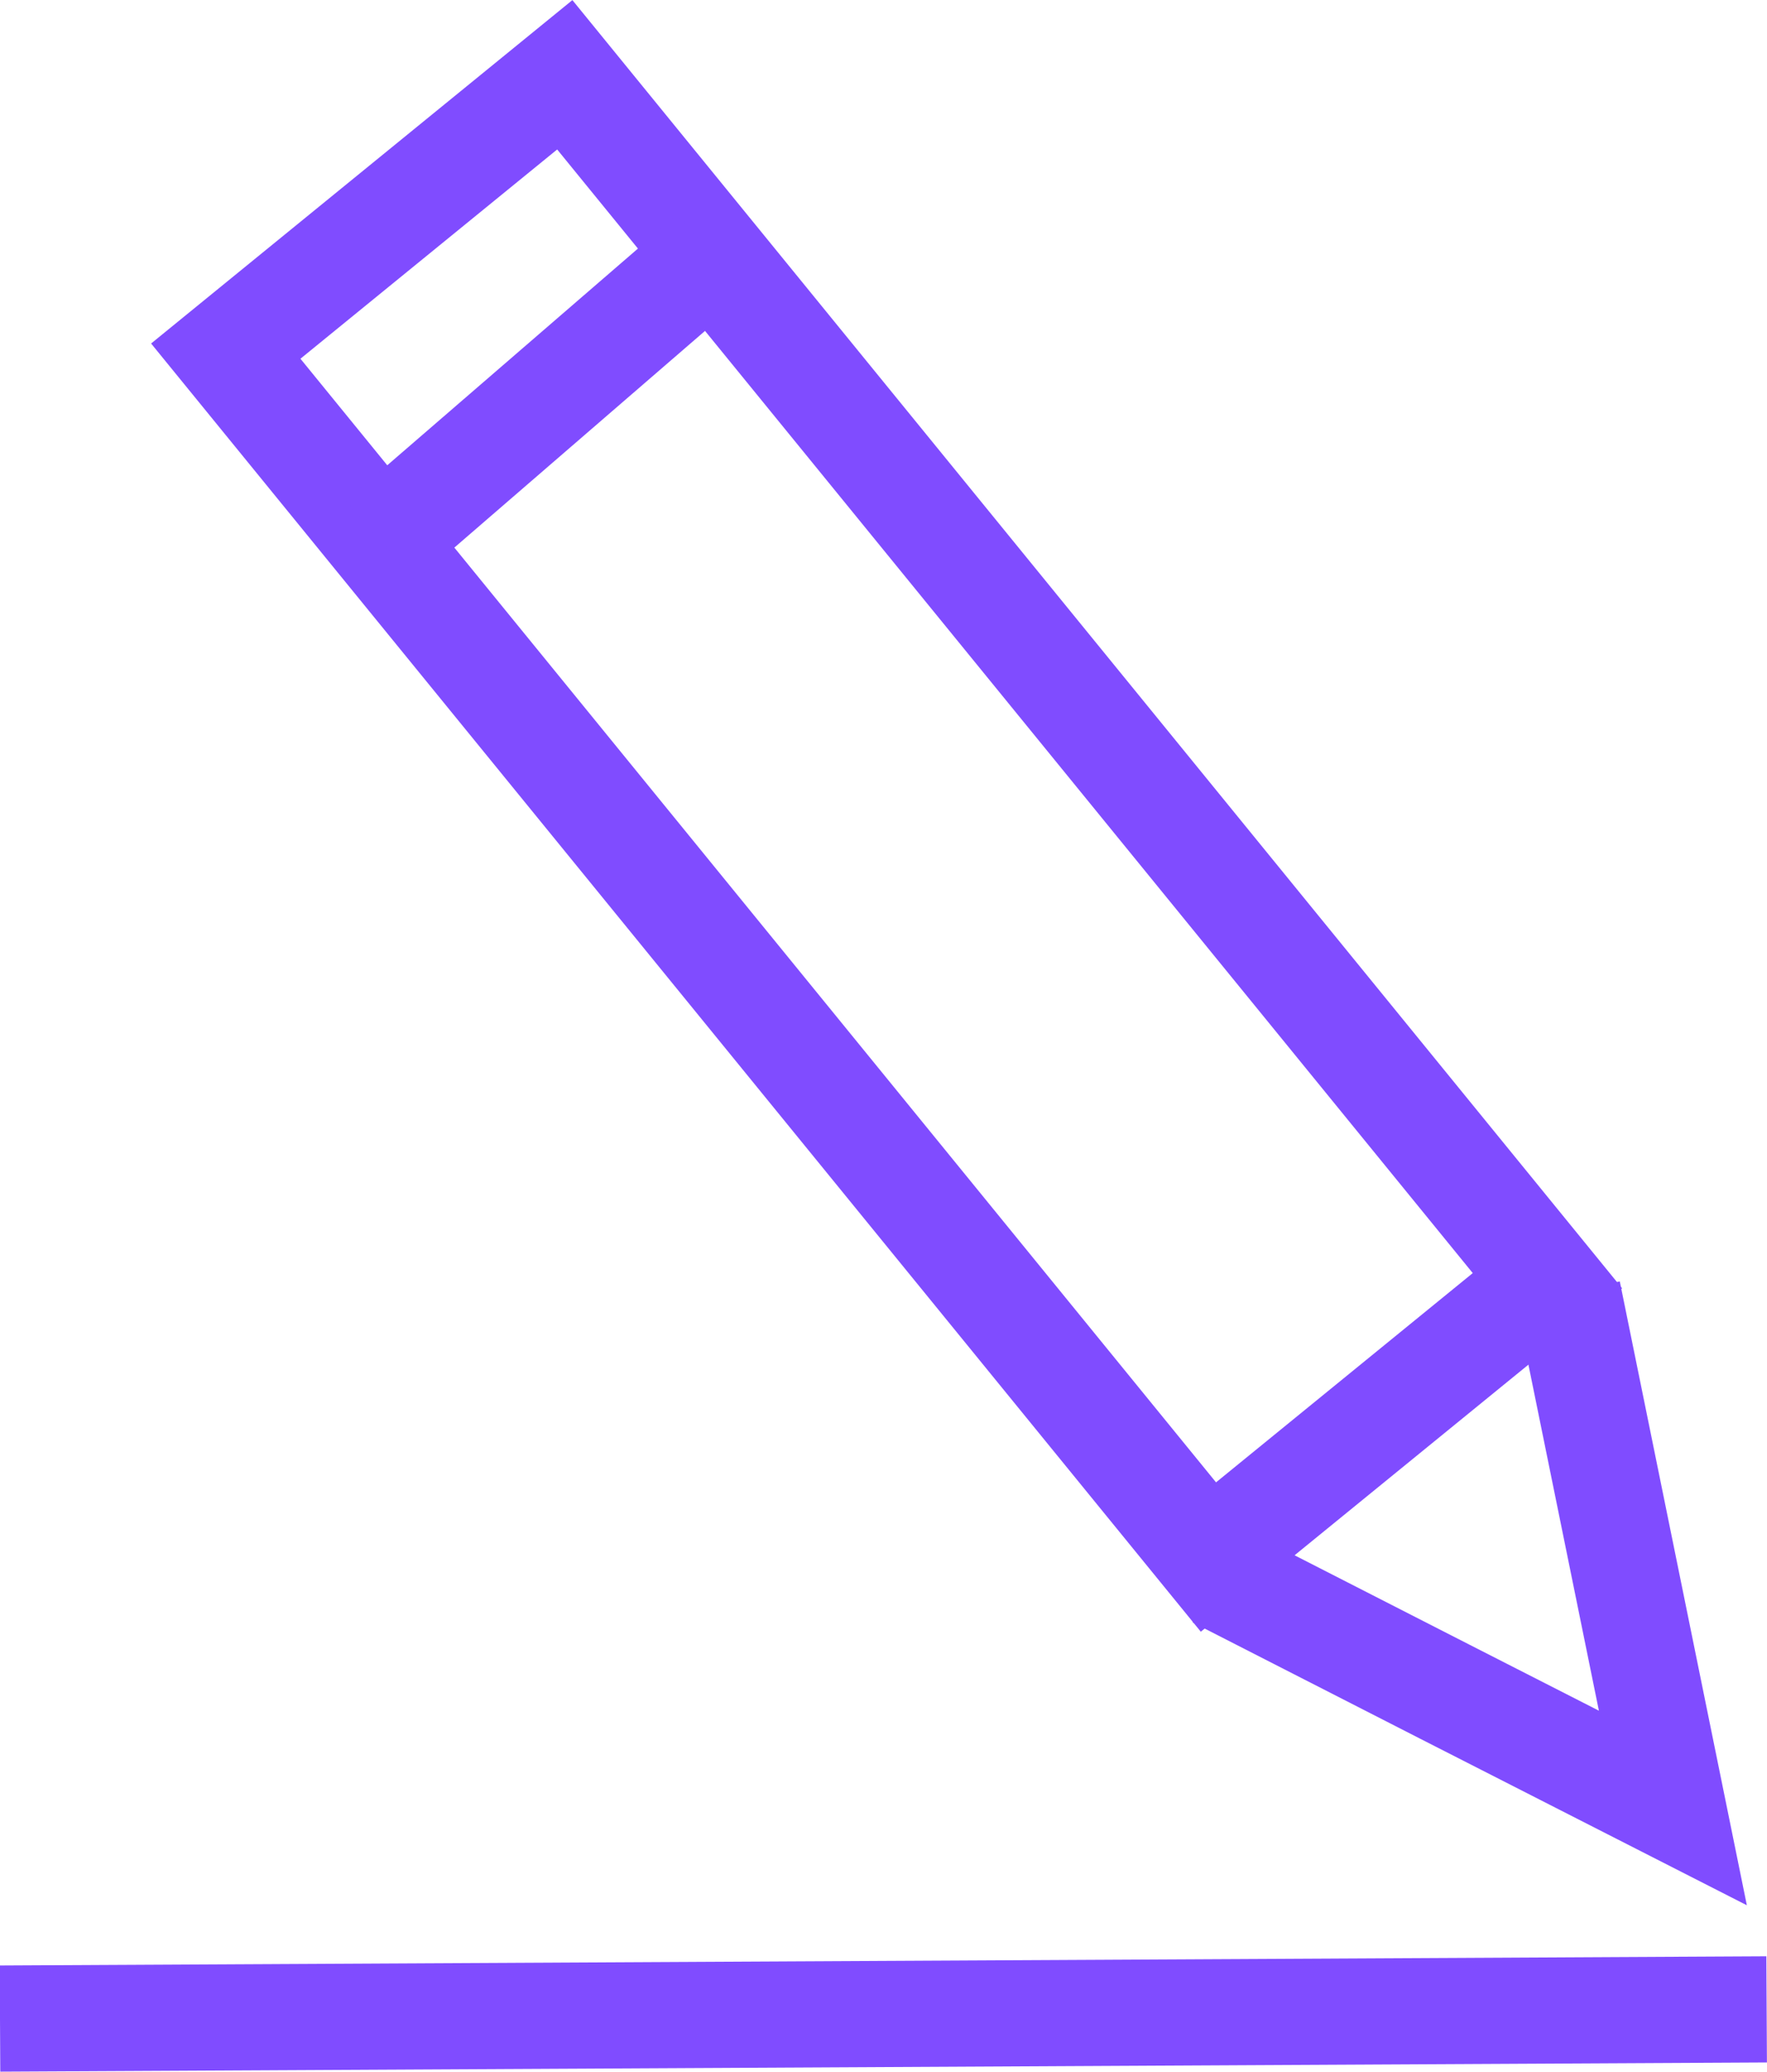 <?xml version="1.0" encoding="UTF-8"?> <svg xmlns="http://www.w3.org/2000/svg" id="Calque_2" viewBox="0 0 49.94 58.54"><defs><style>.cls-1{fill:none;stroke:#804cff;stroke-miterlimit:10;stroke-width:3px;}</style></defs><g id="_Calque_"><g><rect class="cls-1" x="18.88" y="1.07" width="12.36" height="43.96" transform="translate(-8.93 21.02) rotate(-39.18)"></rect><line class="cls-1" x1="10.76" y1="15.29" x2="20.12" y2="7.2"></line><path class="cls-1" d="M44.31,36.51c.99,4.86,1.98,9.72,2.97,14.58-4.3-2.19-8.59-4.38-12.89-6.58"></path><path class="cls-1" d="M49.93,56.78L0,57.04"></path></g></g></svg> 